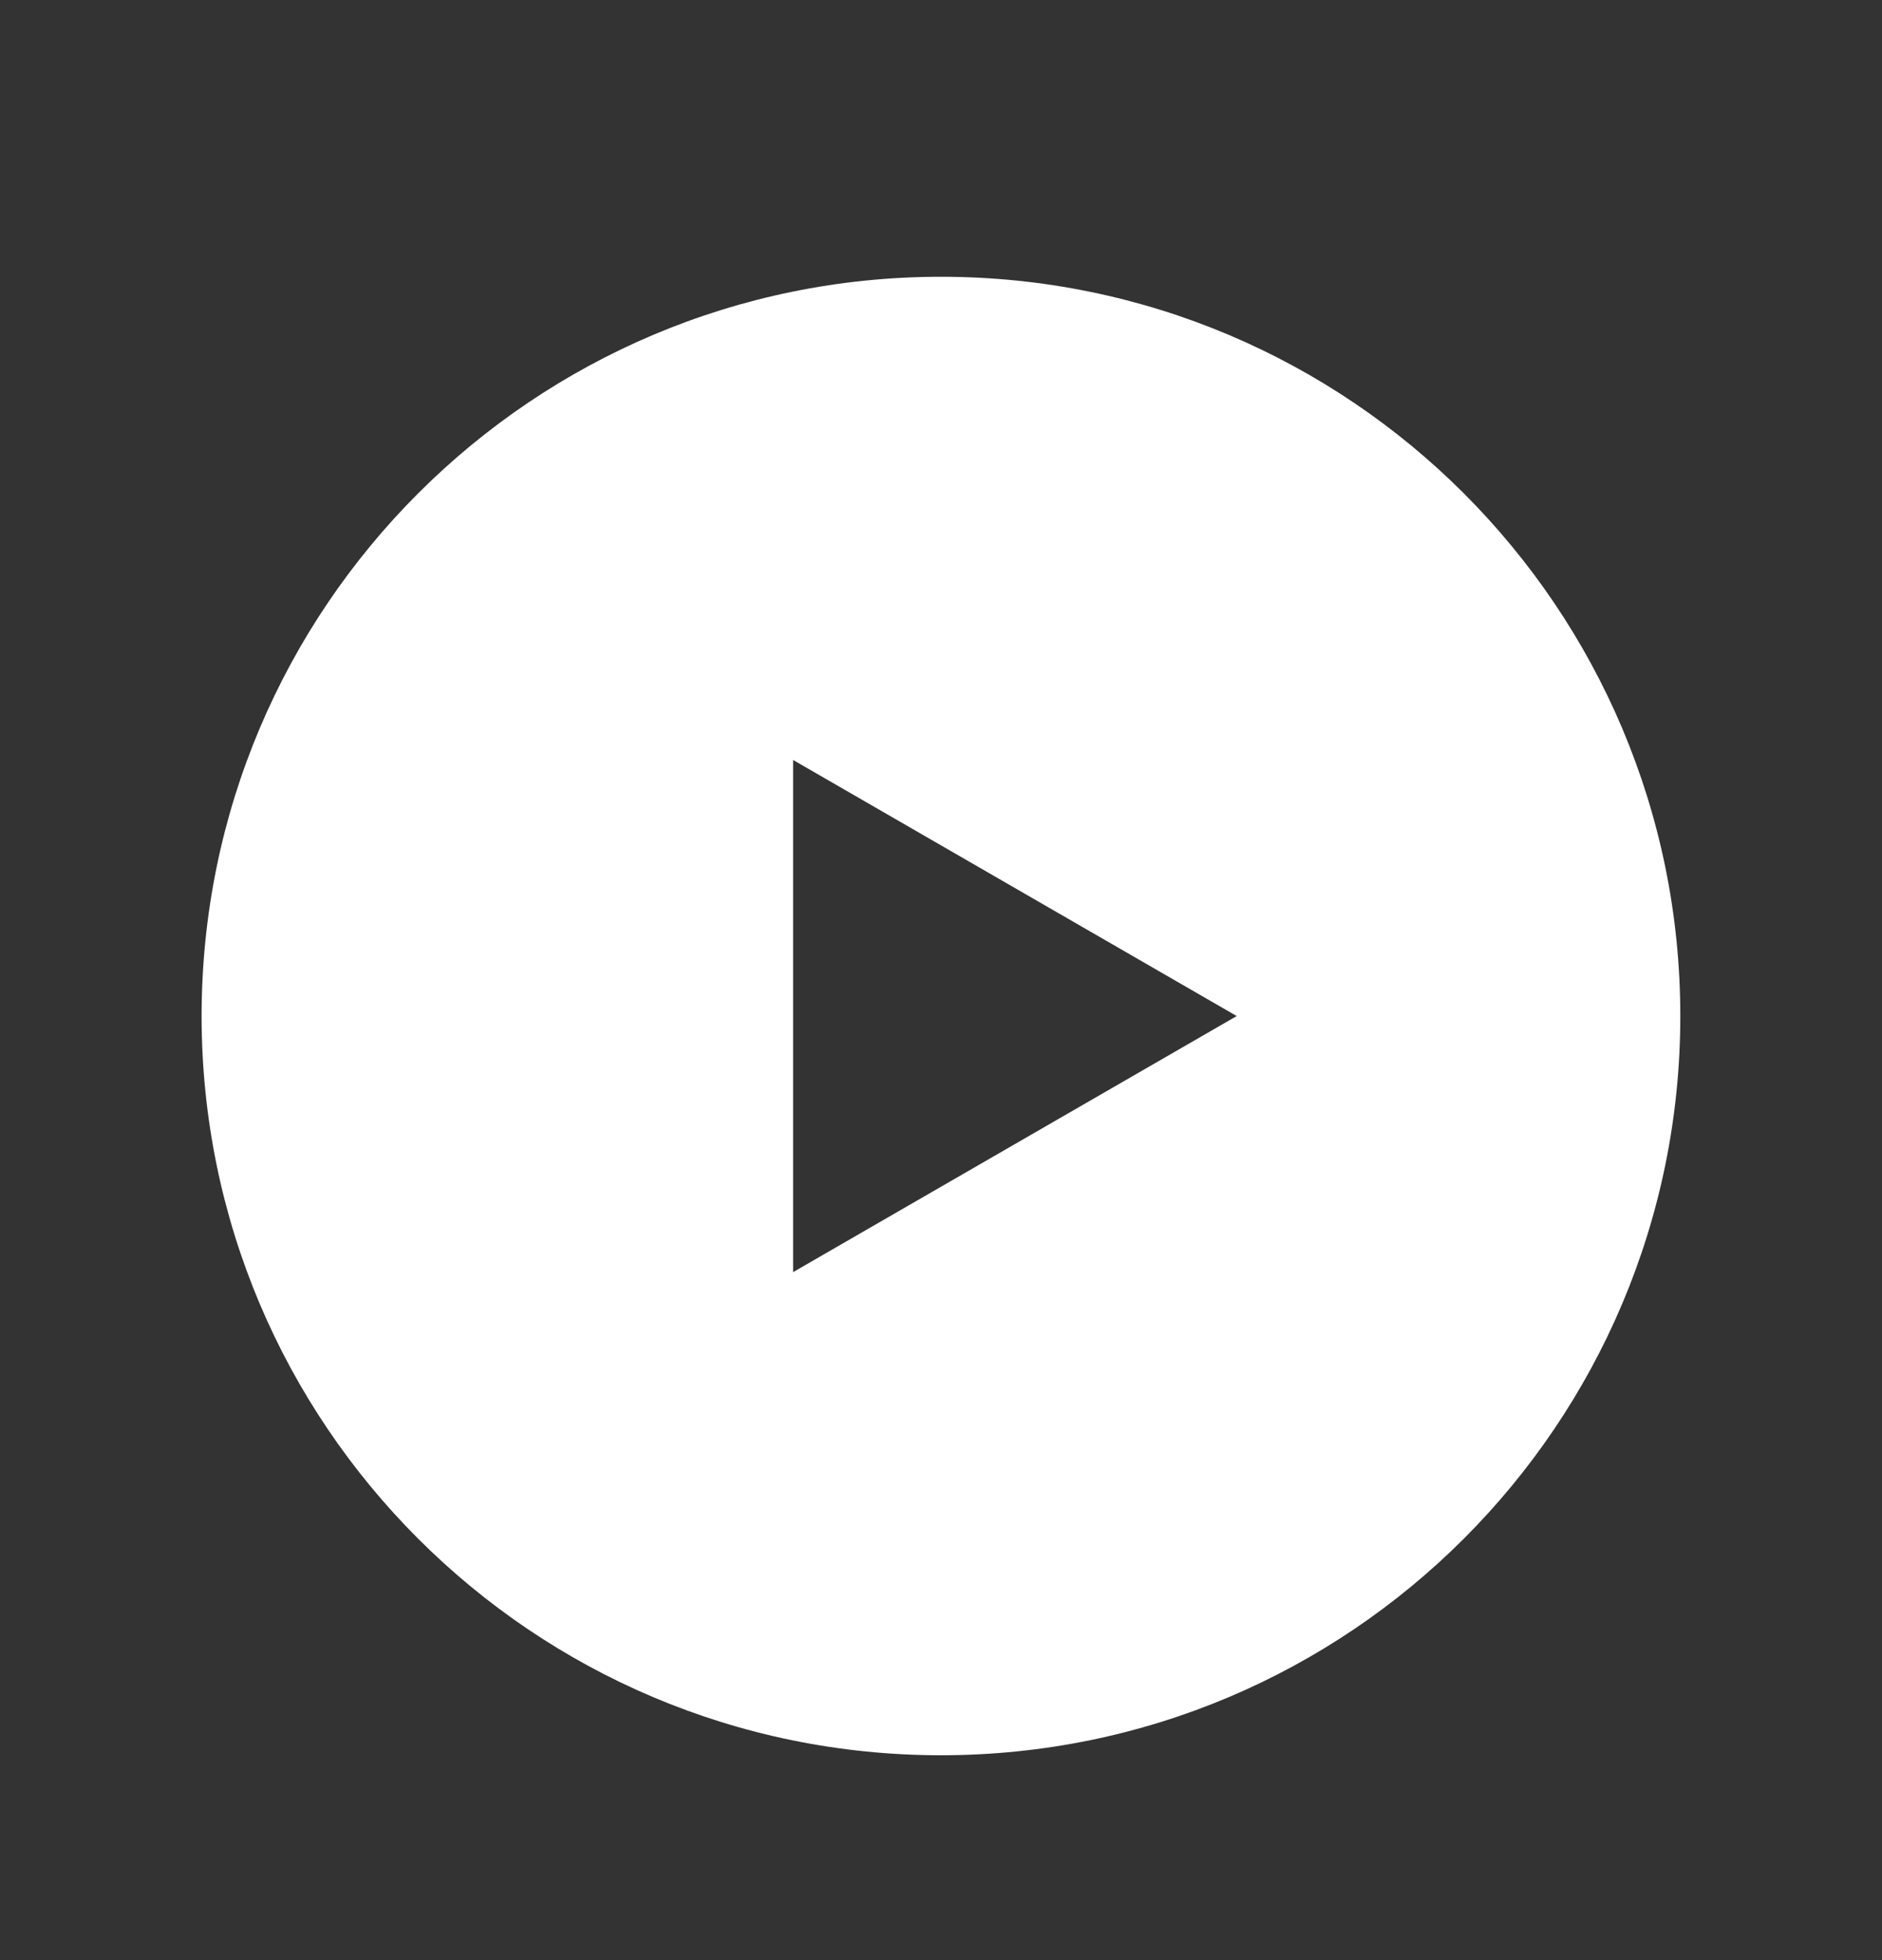<svg width="24" height="25" viewBox="0 0 24 25" fill="none" xmlns="http://www.w3.org/2000/svg">
<rect x="0" y="0" width="24" height="25" fill="#333333" stroke="none"/>
<path fill-rule="evenodd" clip-rule="evenodd" d="M12 22.387C17.207 22.387 21.428 18.166 21.428 12.959C21.428 7.752 17.207 3.53 12 3.53C6.793 3.53 2.571 7.752 2.571 12.959C2.571 18.166 6.793 22.387 12 22.387ZM10.114 16.225L15.771 12.959L10.114 9.693L10.114 16.225Z" fill="#ffffff"/>
</svg>
